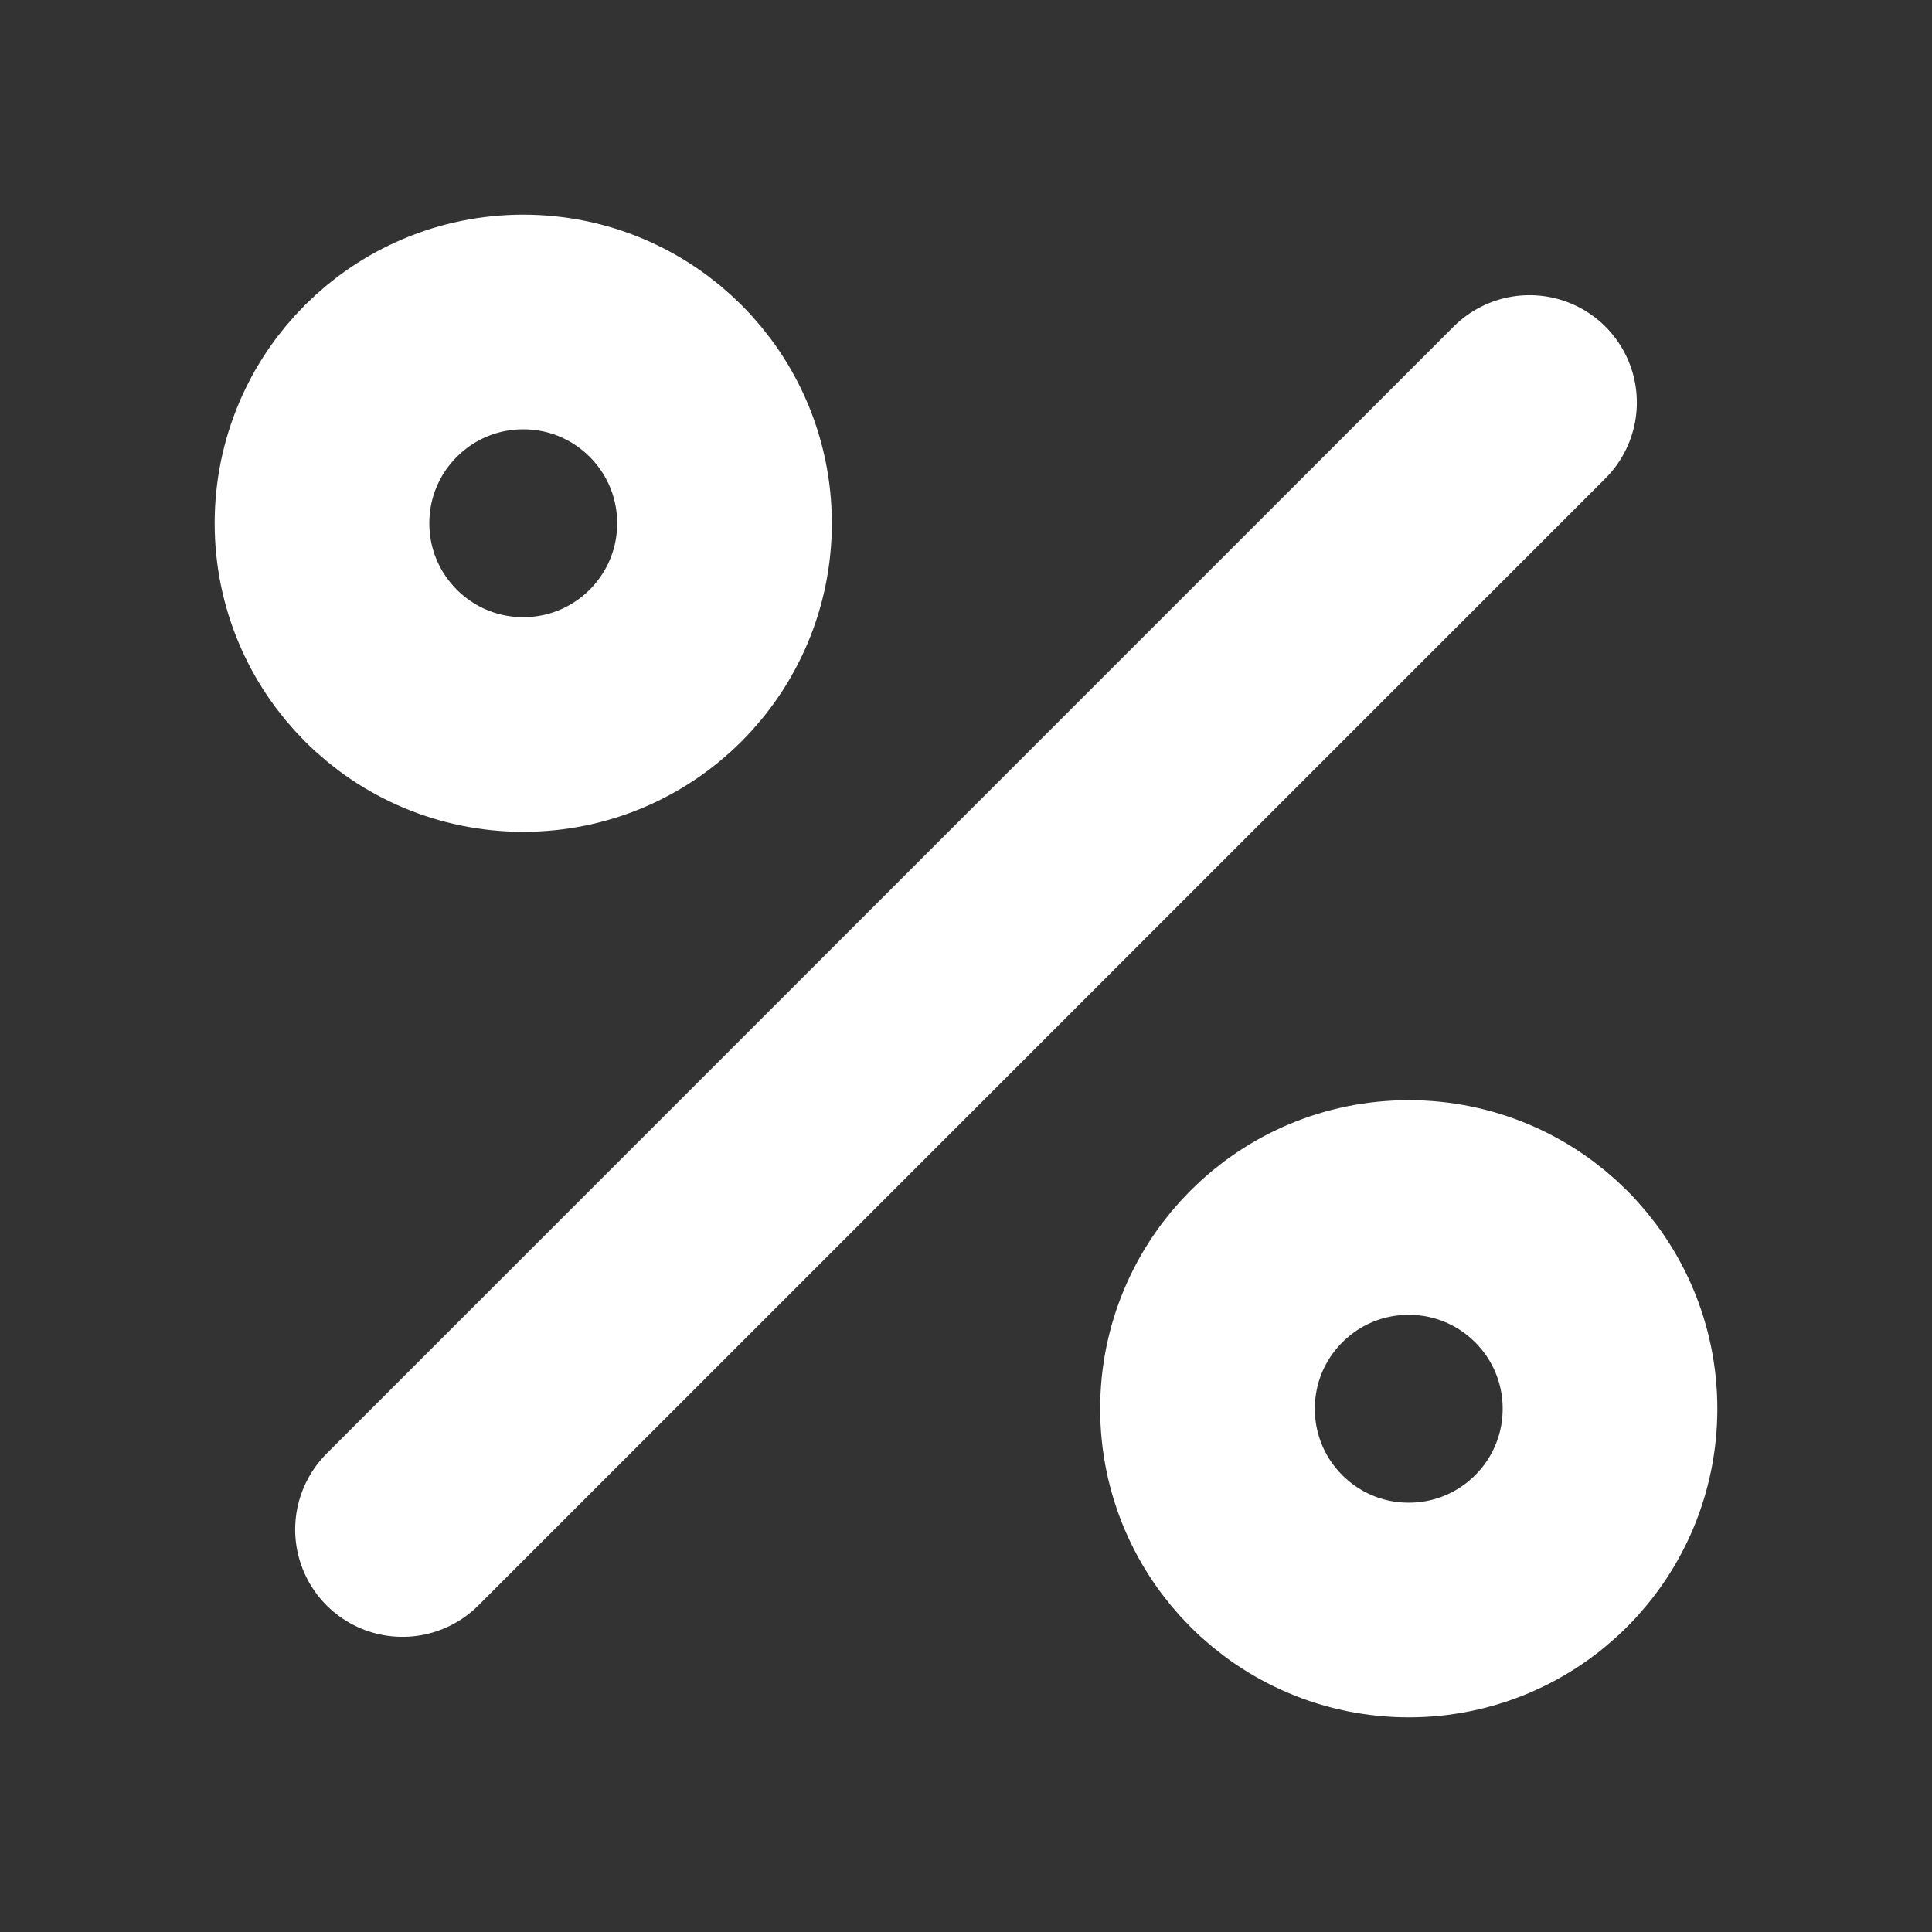 <?xml version="1.0" encoding="UTF-8"?> <svg xmlns="http://www.w3.org/2000/svg" width="18" height="18" viewBox="0 0 18 18" fill="none"><rect x="0" y="0" width="18" height="18" fill="#333333" stroke="none"/><path d="M14.25 3.75L3.75 14.25" stroke="white" stroke-width="2" stroke-linecap="round" stroke-linejoin="round"></path><path d="M4.875 6.75C5.911 6.75 6.75 5.911 6.75 4.875C6.75 3.839 5.911 3 4.875 3C3.839 3 3 3.839 3 4.875C3 5.911 3.839 6.75 4.875 6.75Z" stroke="white" stroke-width="2" stroke-linecap="round" stroke-linejoin="round"></path><path d="M13.125 15C14.161 15 15 14.161 15 13.125C15 12.089 14.161 11.25 13.125 11.25C12.089 11.25 11.25 12.089 11.25 13.125C11.25 14.161 12.089 15 13.125 15Z" stroke="white" stroke-width="2" stroke-linecap="round" stroke-linejoin="round"></path></svg> 